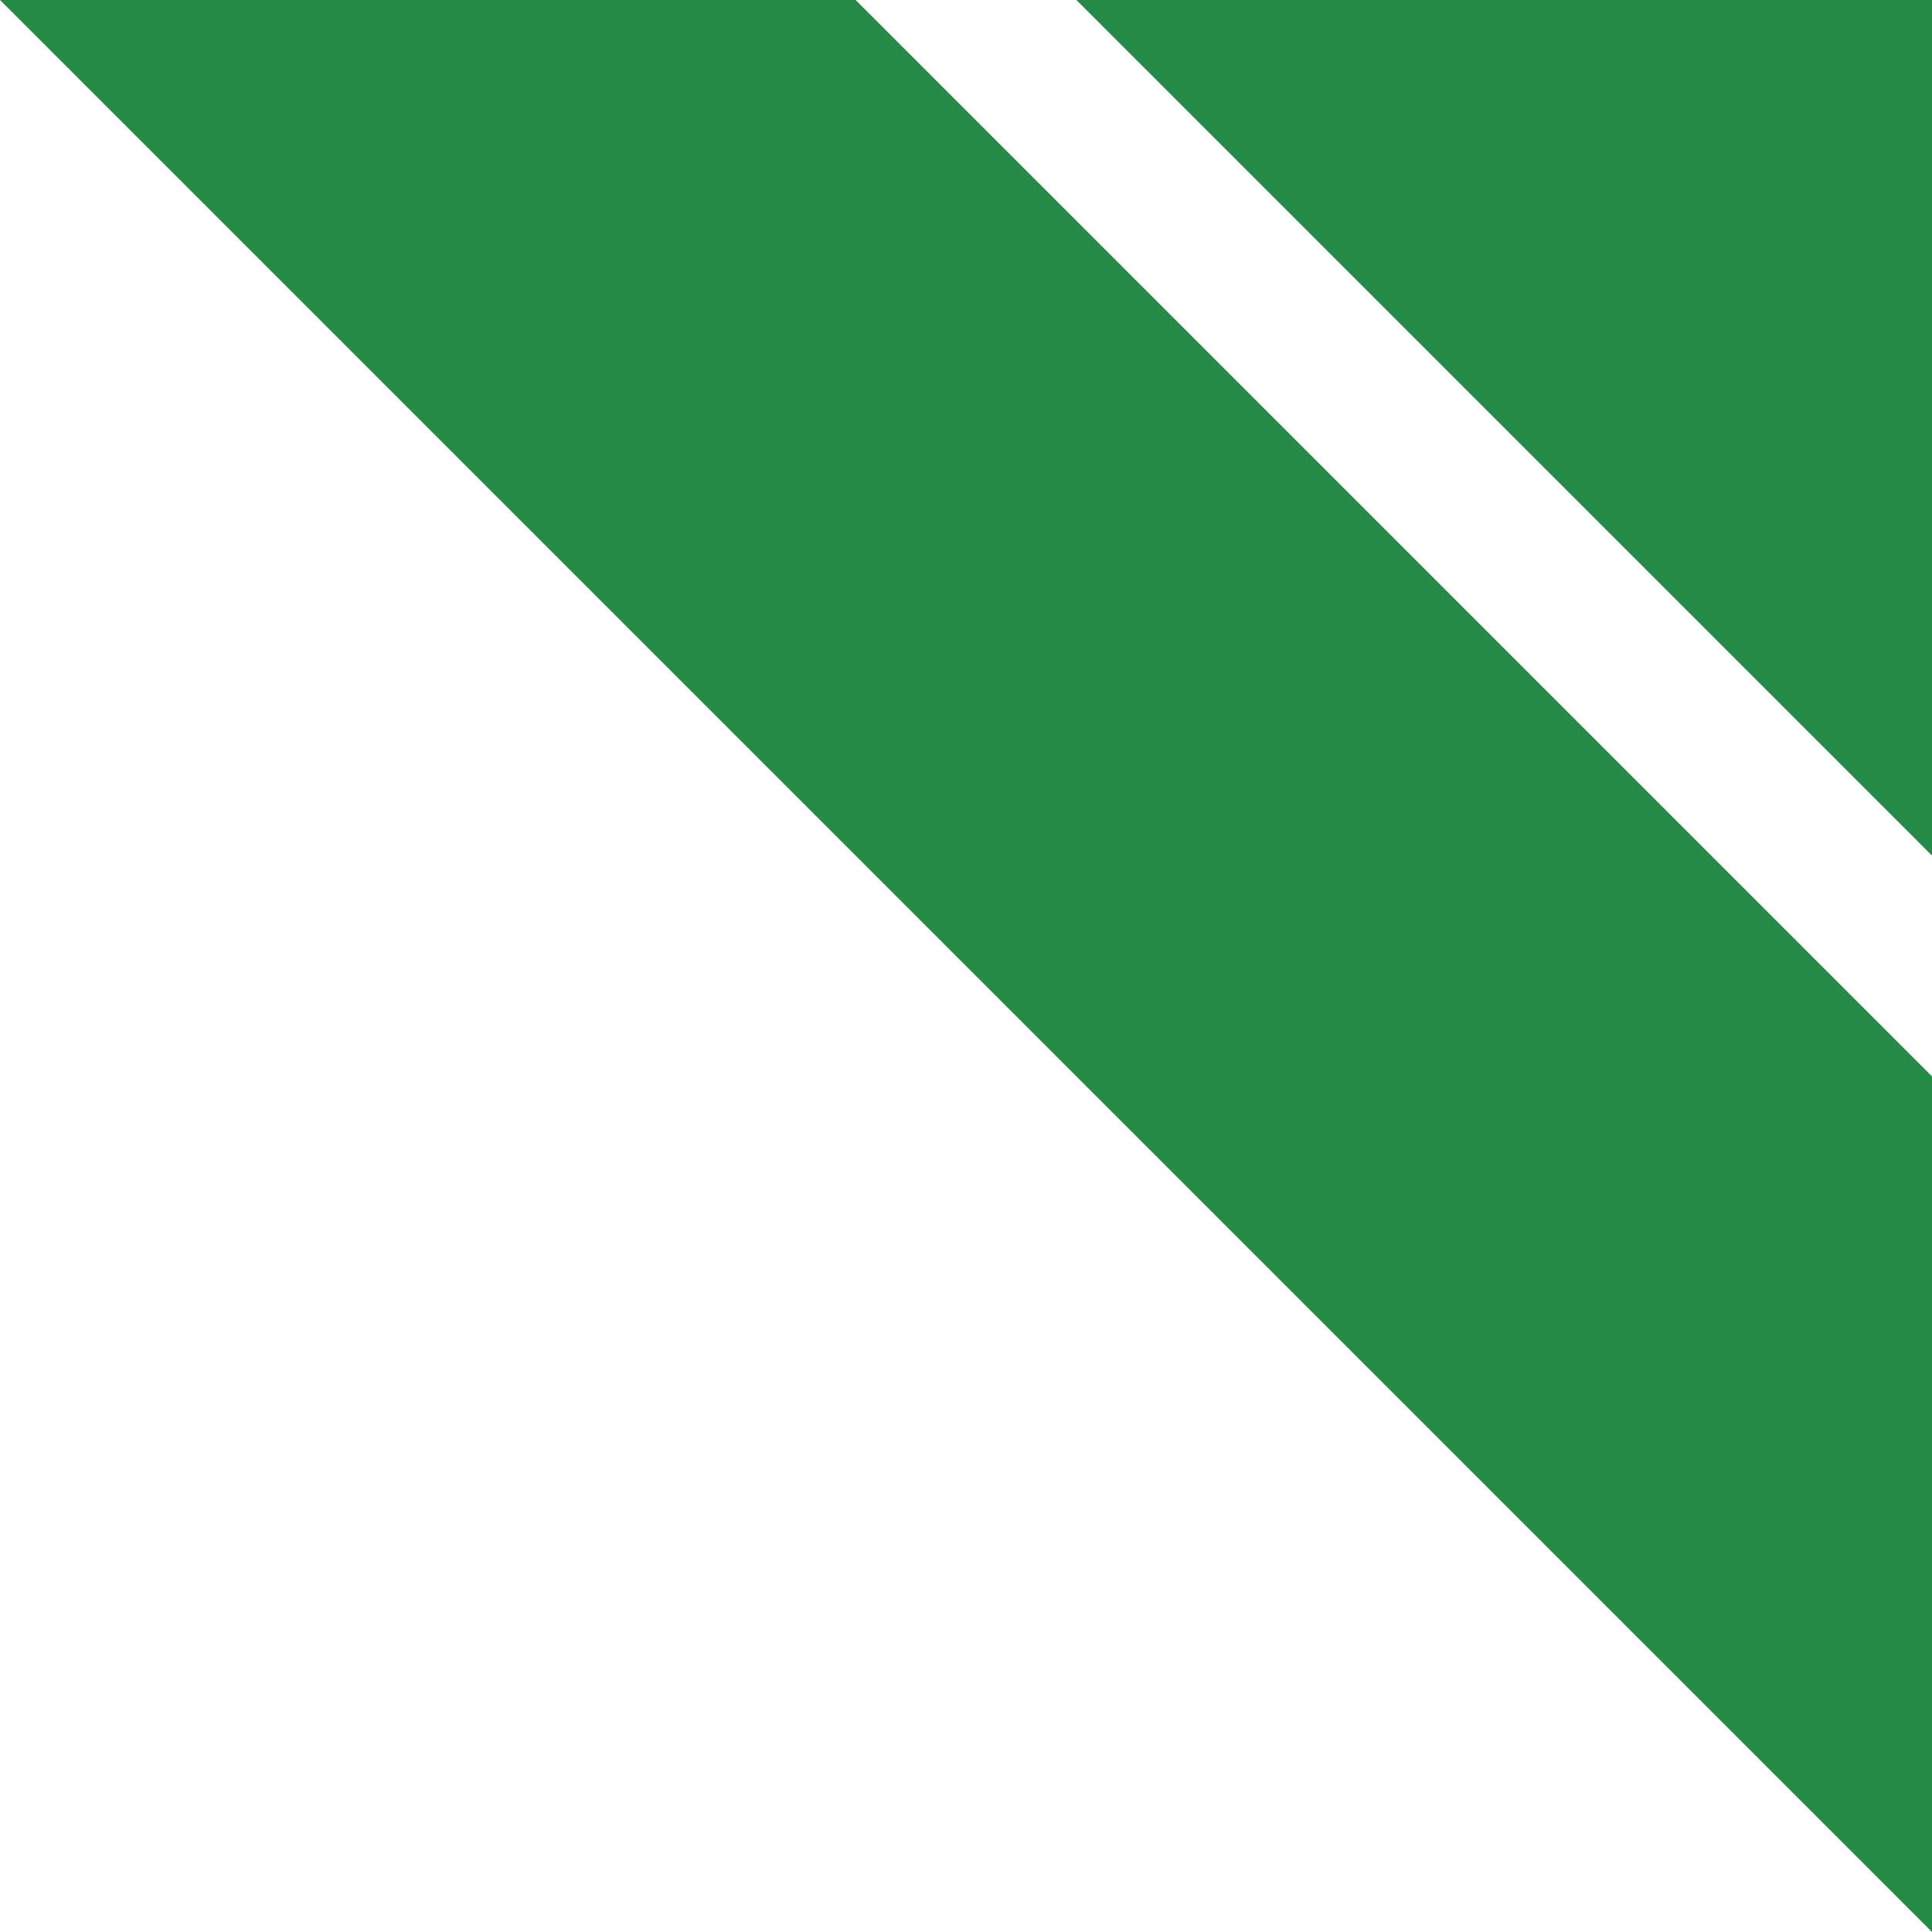 <?xml version="1.0" encoding="utf-8"?>
<!-- Generator: Adobe Illustrator 27.5.0, SVG Export Plug-In . SVG Version: 6.00 Build 0)  -->
<svg version="1.1" id="レイヤー_1" xmlns="http://www.w3.org/2000/svg" xmlns:xlink="http://www.w3.org/1999/xlink" x="0px"
	 y="0px" viewBox="0 0 14 14" style="enable-background:new 0 0 14 14;" xml:space="preserve">
<style type="text/css">
	.st0{fill:#268A47;}
</style>
<g>
	<polygon class="st0" points="14,14 14,7.8 6.2,0 0,0 	"/>
	<polygon class="st0" points="14,6.2 14,0 7.8,0 	"/>
</g>
</svg>
